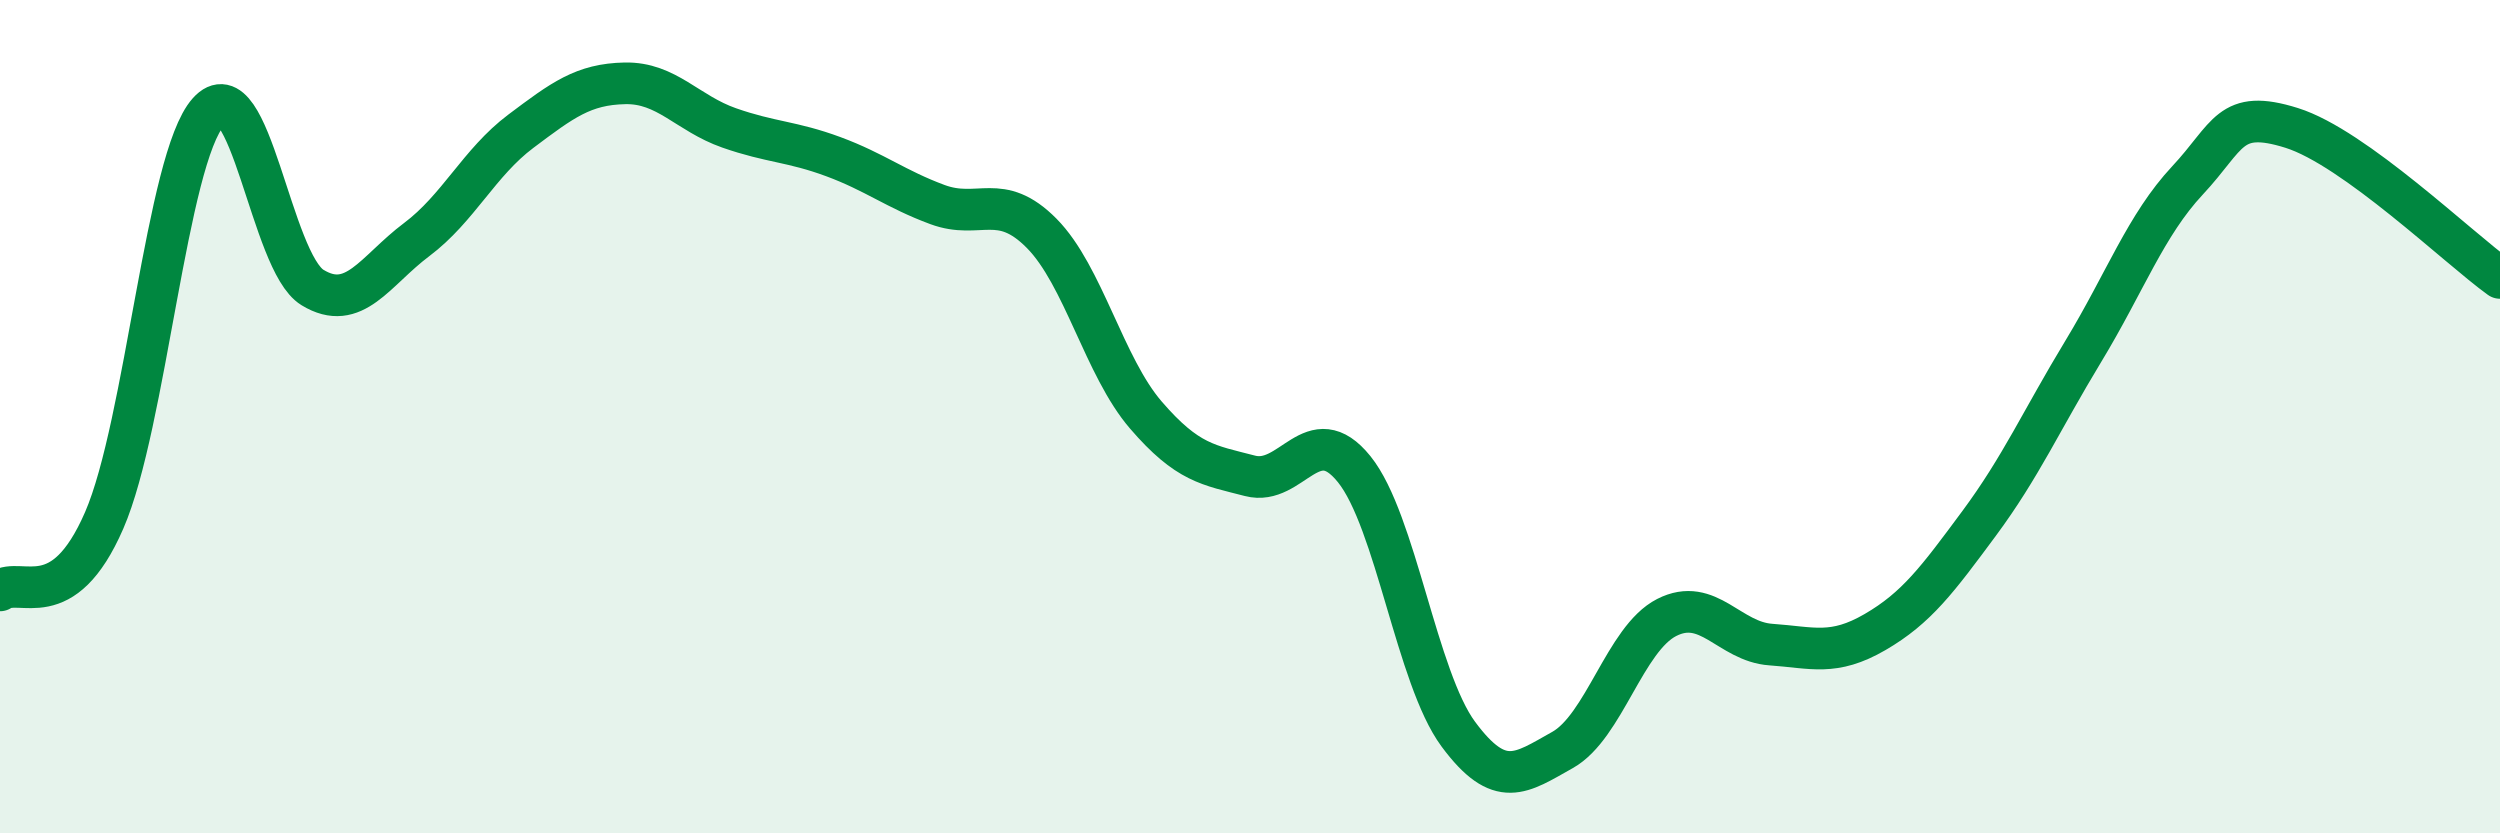 
    <svg width="60" height="20" viewBox="0 0 60 20" xmlns="http://www.w3.org/2000/svg">
      <path
        d="M 0,14.17 C 0.5,13.83 1.5,14.79 2.5,12.49 C 3.5,10.19 4,3.81 5,2.69 C 6,1.57 6.5,6.29 7.5,6.9 C 8.5,7.51 9,6.5 10,5.75 C 11,5 11.5,3.9 12.5,3.15 C 13.5,2.4 14,2.02 15,2 C 16,1.98 16.5,2.72 17.5,3.07 C 18.5,3.42 19,3.39 20,3.76 C 21,4.13 21.5,4.54 22.5,4.91 C 23.5,5.28 24,4.59 25,5.6 C 26,6.61 26.5,8.8 27.5,9.96 C 28.5,11.12 29,11.16 30,11.42 C 31,11.68 31.5,10.02 32.5,11.26 C 33.5,12.5 34,16.27 35,17.62 C 36,18.97 36.5,18.56 37.5,18 C 38.5,17.44 39,15.33 40,14.82 C 41,14.31 41.5,15.4 42.5,15.47 C 43.5,15.54 44,15.75 45,15.17 C 46,14.59 46.5,13.91 47.5,12.56 C 48.5,11.21 49,10.08 50,8.43 C 51,6.78 51.5,5.4 52.5,4.33 C 53.5,3.26 53.5,2.6 55,3.07 C 56.5,3.54 59,5.95 60,6.67L60 20L0 20Z"
        fill="#008740"
        opacity="0.1"
        stroke-linecap="round"
        stroke-linejoin="round"
      />
      <path
        d="M 0,14.17 C 0.5,13.83 1.5,14.79 2.5,12.49 C 3.5,10.19 4,3.81 5,2.69 C 6,1.57 6.5,6.29 7.5,6.9 C 8.5,7.51 9,6.5 10,5.75 C 11,5 11.5,3.9 12.5,3.15 C 13.5,2.4 14,2.02 15,2 C 16,1.98 16.5,2.72 17.5,3.07 C 18.5,3.42 19,3.39 20,3.76 C 21,4.13 21.5,4.54 22.5,4.91 C 23.5,5.28 24,4.59 25,5.6 C 26,6.61 26.5,8.8 27.5,9.96 C 28.5,11.12 29,11.16 30,11.42 C 31,11.68 31.5,10.02 32.5,11.26 C 33.5,12.5 34,16.27 35,17.62 C 36,18.97 36.5,18.56 37.5,18 C 38.5,17.44 39,15.33 40,14.82 C 41,14.31 41.5,15.4 42.5,15.47 C 43.5,15.54 44,15.75 45,15.17 C 46,14.59 46.5,13.91 47.5,12.56 C 48.5,11.21 49,10.08 50,8.43 C 51,6.78 51.5,5.4 52.5,4.33 C 53.5,3.26 53.5,2.6 55,3.07 C 56.5,3.54 59,5.95 60,6.67"
        stroke="#008740"
        stroke-width="1"
        fill="none"
        stroke-linecap="round"
        stroke-linejoin="round"
      />
    </svg>
  